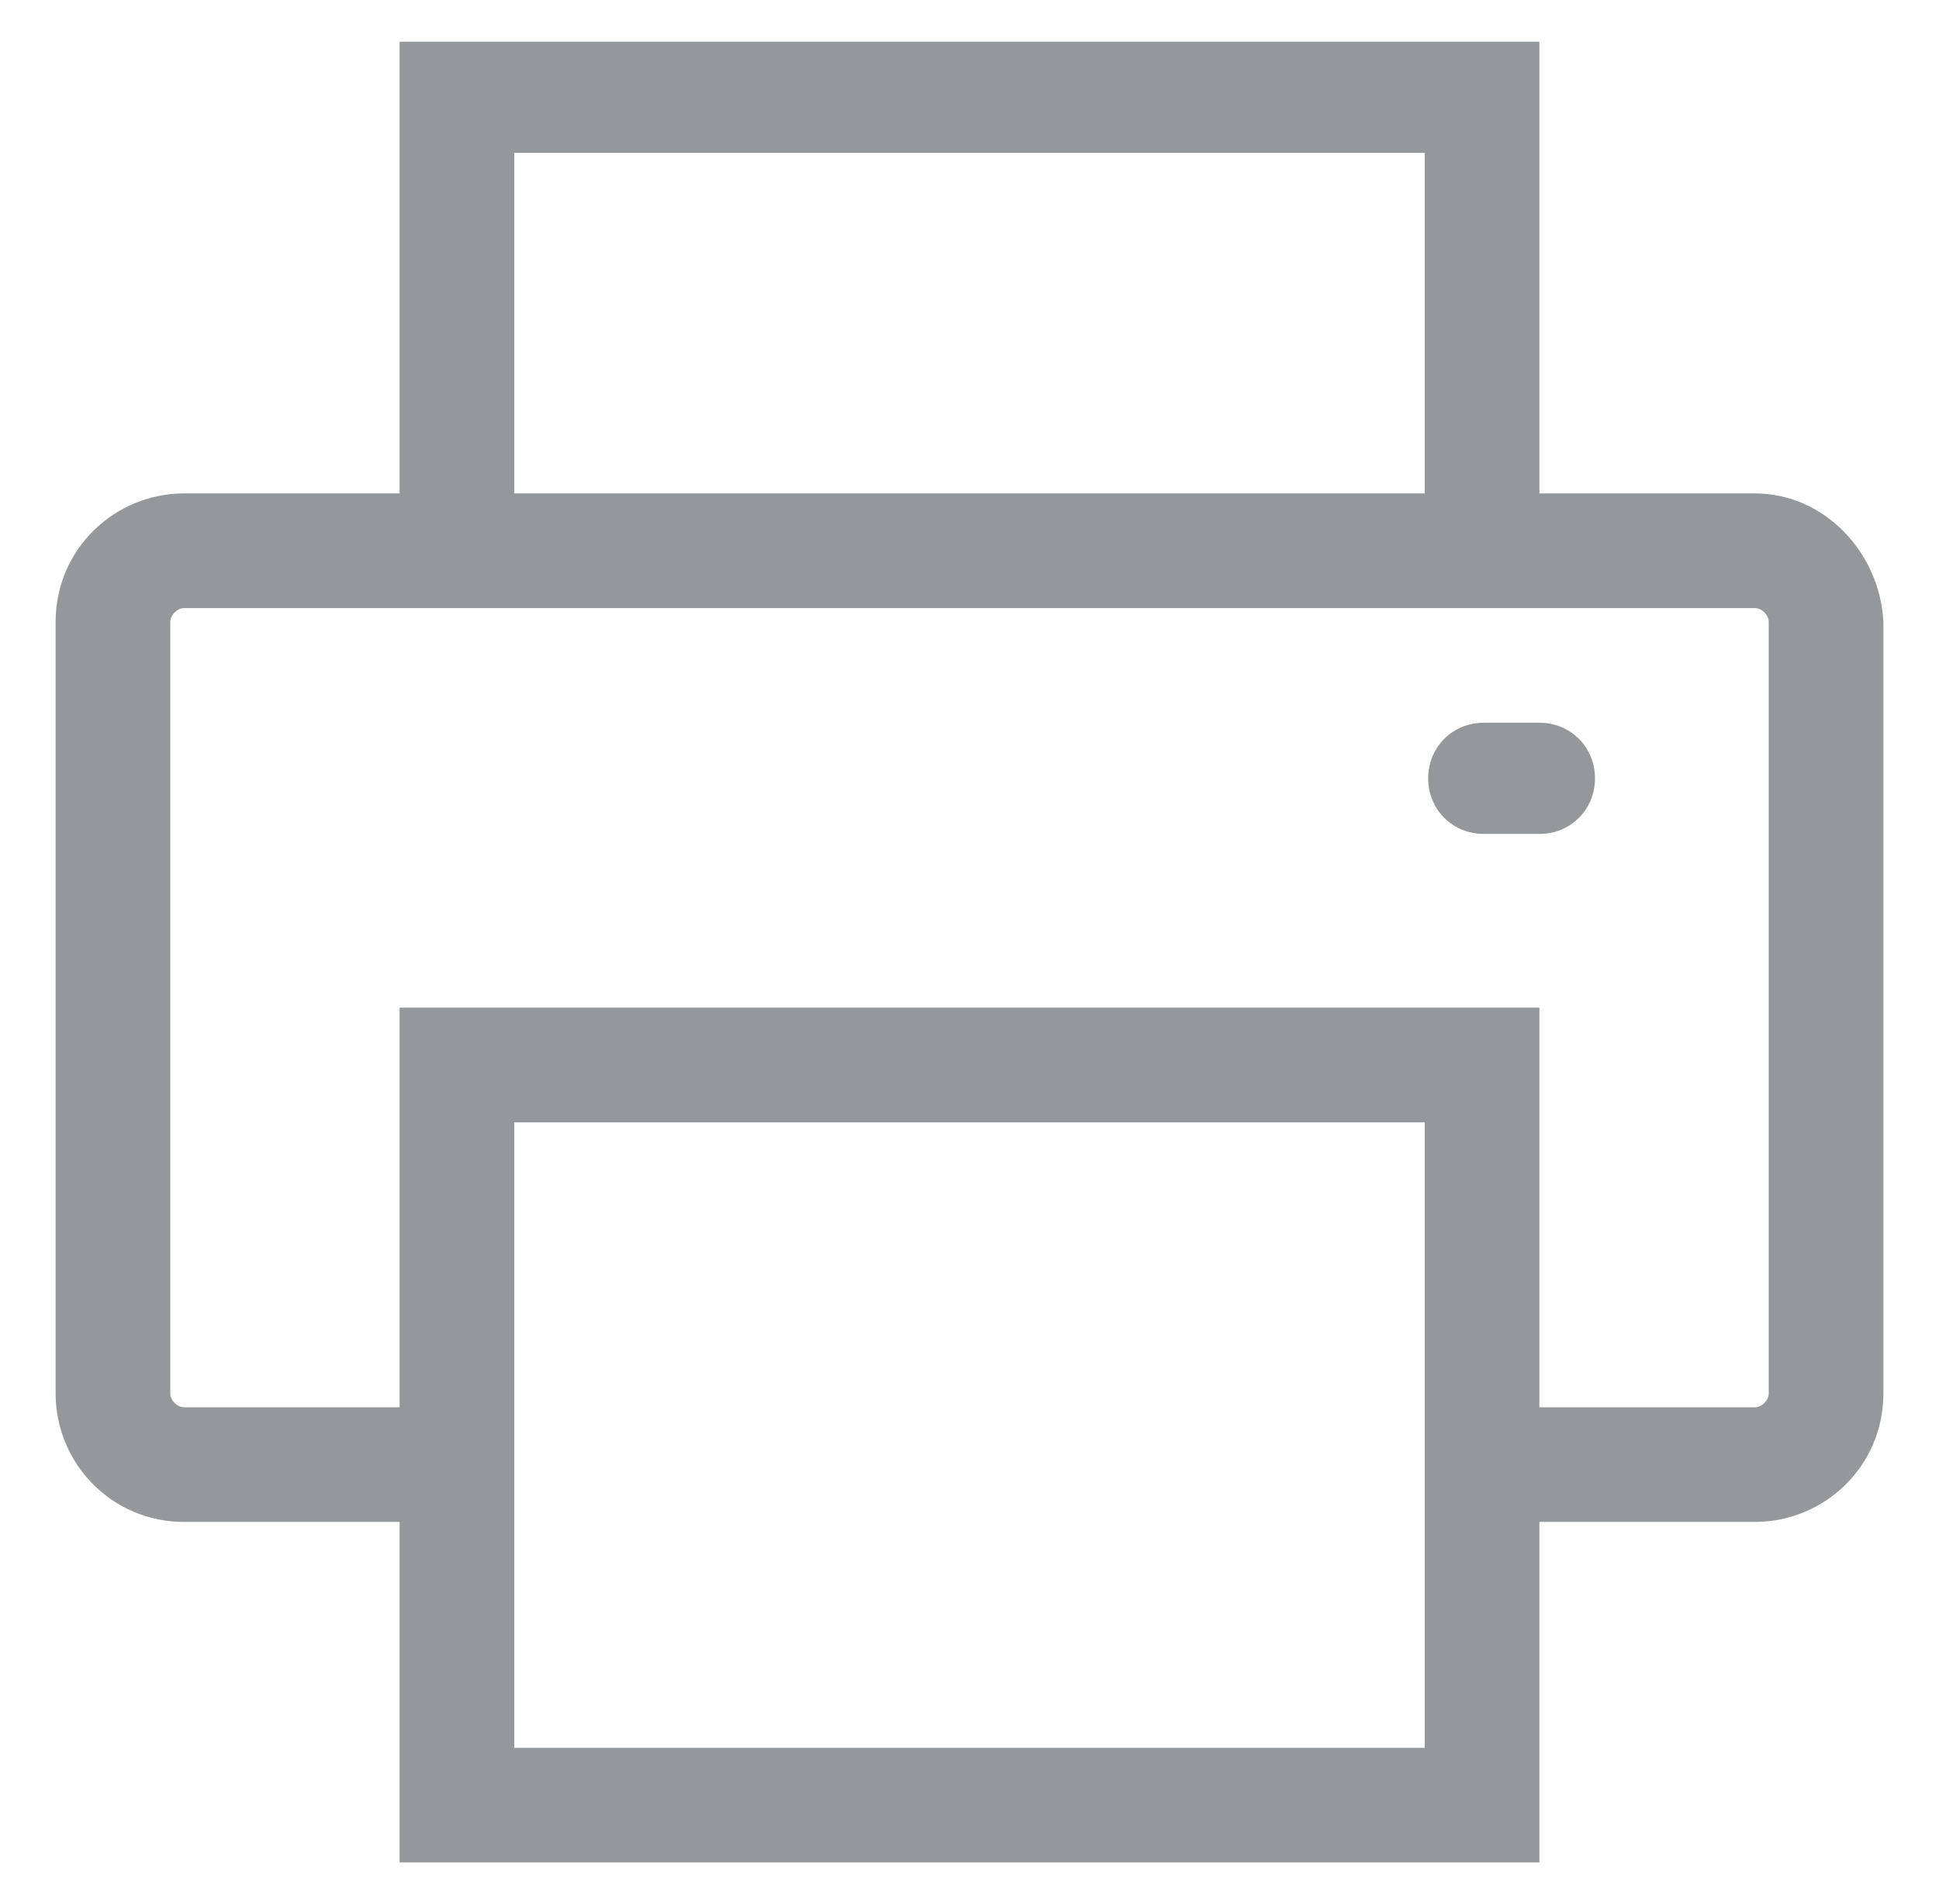 <?xml version="1.0" encoding="utf-8"?>
<!-- Generator: Adobe Illustrator 22.0.1, SVG Export Plug-In . SVG Version: 6.00 Build 0)  -->
<svg version="1.1" id="Calque_1" xmlns="http://www.w3.org/2000/svg" xmlns:xlink="http://www.w3.org/1999/xlink" x="0px" y="0px"
	 viewBox="0 0 55.8 54.8" style="enable-background:new 0 0 55.8 54.8;" xml:space="preserve">
<style type="text/css">
	.st0{fill:#95989A;}
</style>
<g id="Printer">
	<g>
		<path class="st0" d="M50.5,14.2h-6.2v-13H11.5v13H5.3c-2,0-3.7,1.6-3.7,3.7v22.2c0,2,1.6,3.7,3.7,3.7h6.2v9.8h32.8v-9.8h6.2
			c2,0,3.7-1.6,3.7-3.7V17.9C54.1,15.9,52.5,14.2,50.5,14.2z M14.8,4.4H41v9.8H14.8V4.4z M41,50.3H14.8v-18H41V50.3z M50.9,40.1
			c0,0.2-0.2,0.4-0.4,0.4h-6.2V29H11.5v11.5H5.3c-0.2,0-0.4-0.2-0.4-0.4V17.9c0-0.2,0.2-0.4,0.4-0.4h45.2c0.2,0,0.4,0.2,0.4,0.4
			V40.1z M44.3,20.8h-1.6c-0.9,0-1.6,0.7-1.6,1.6s0.7,1.6,1.6,1.6h1.6c0.9,0,1.6-0.7,1.6-1.6S45.2,20.8,44.3,20.8z"/>
	</g>
</g>
</svg>
